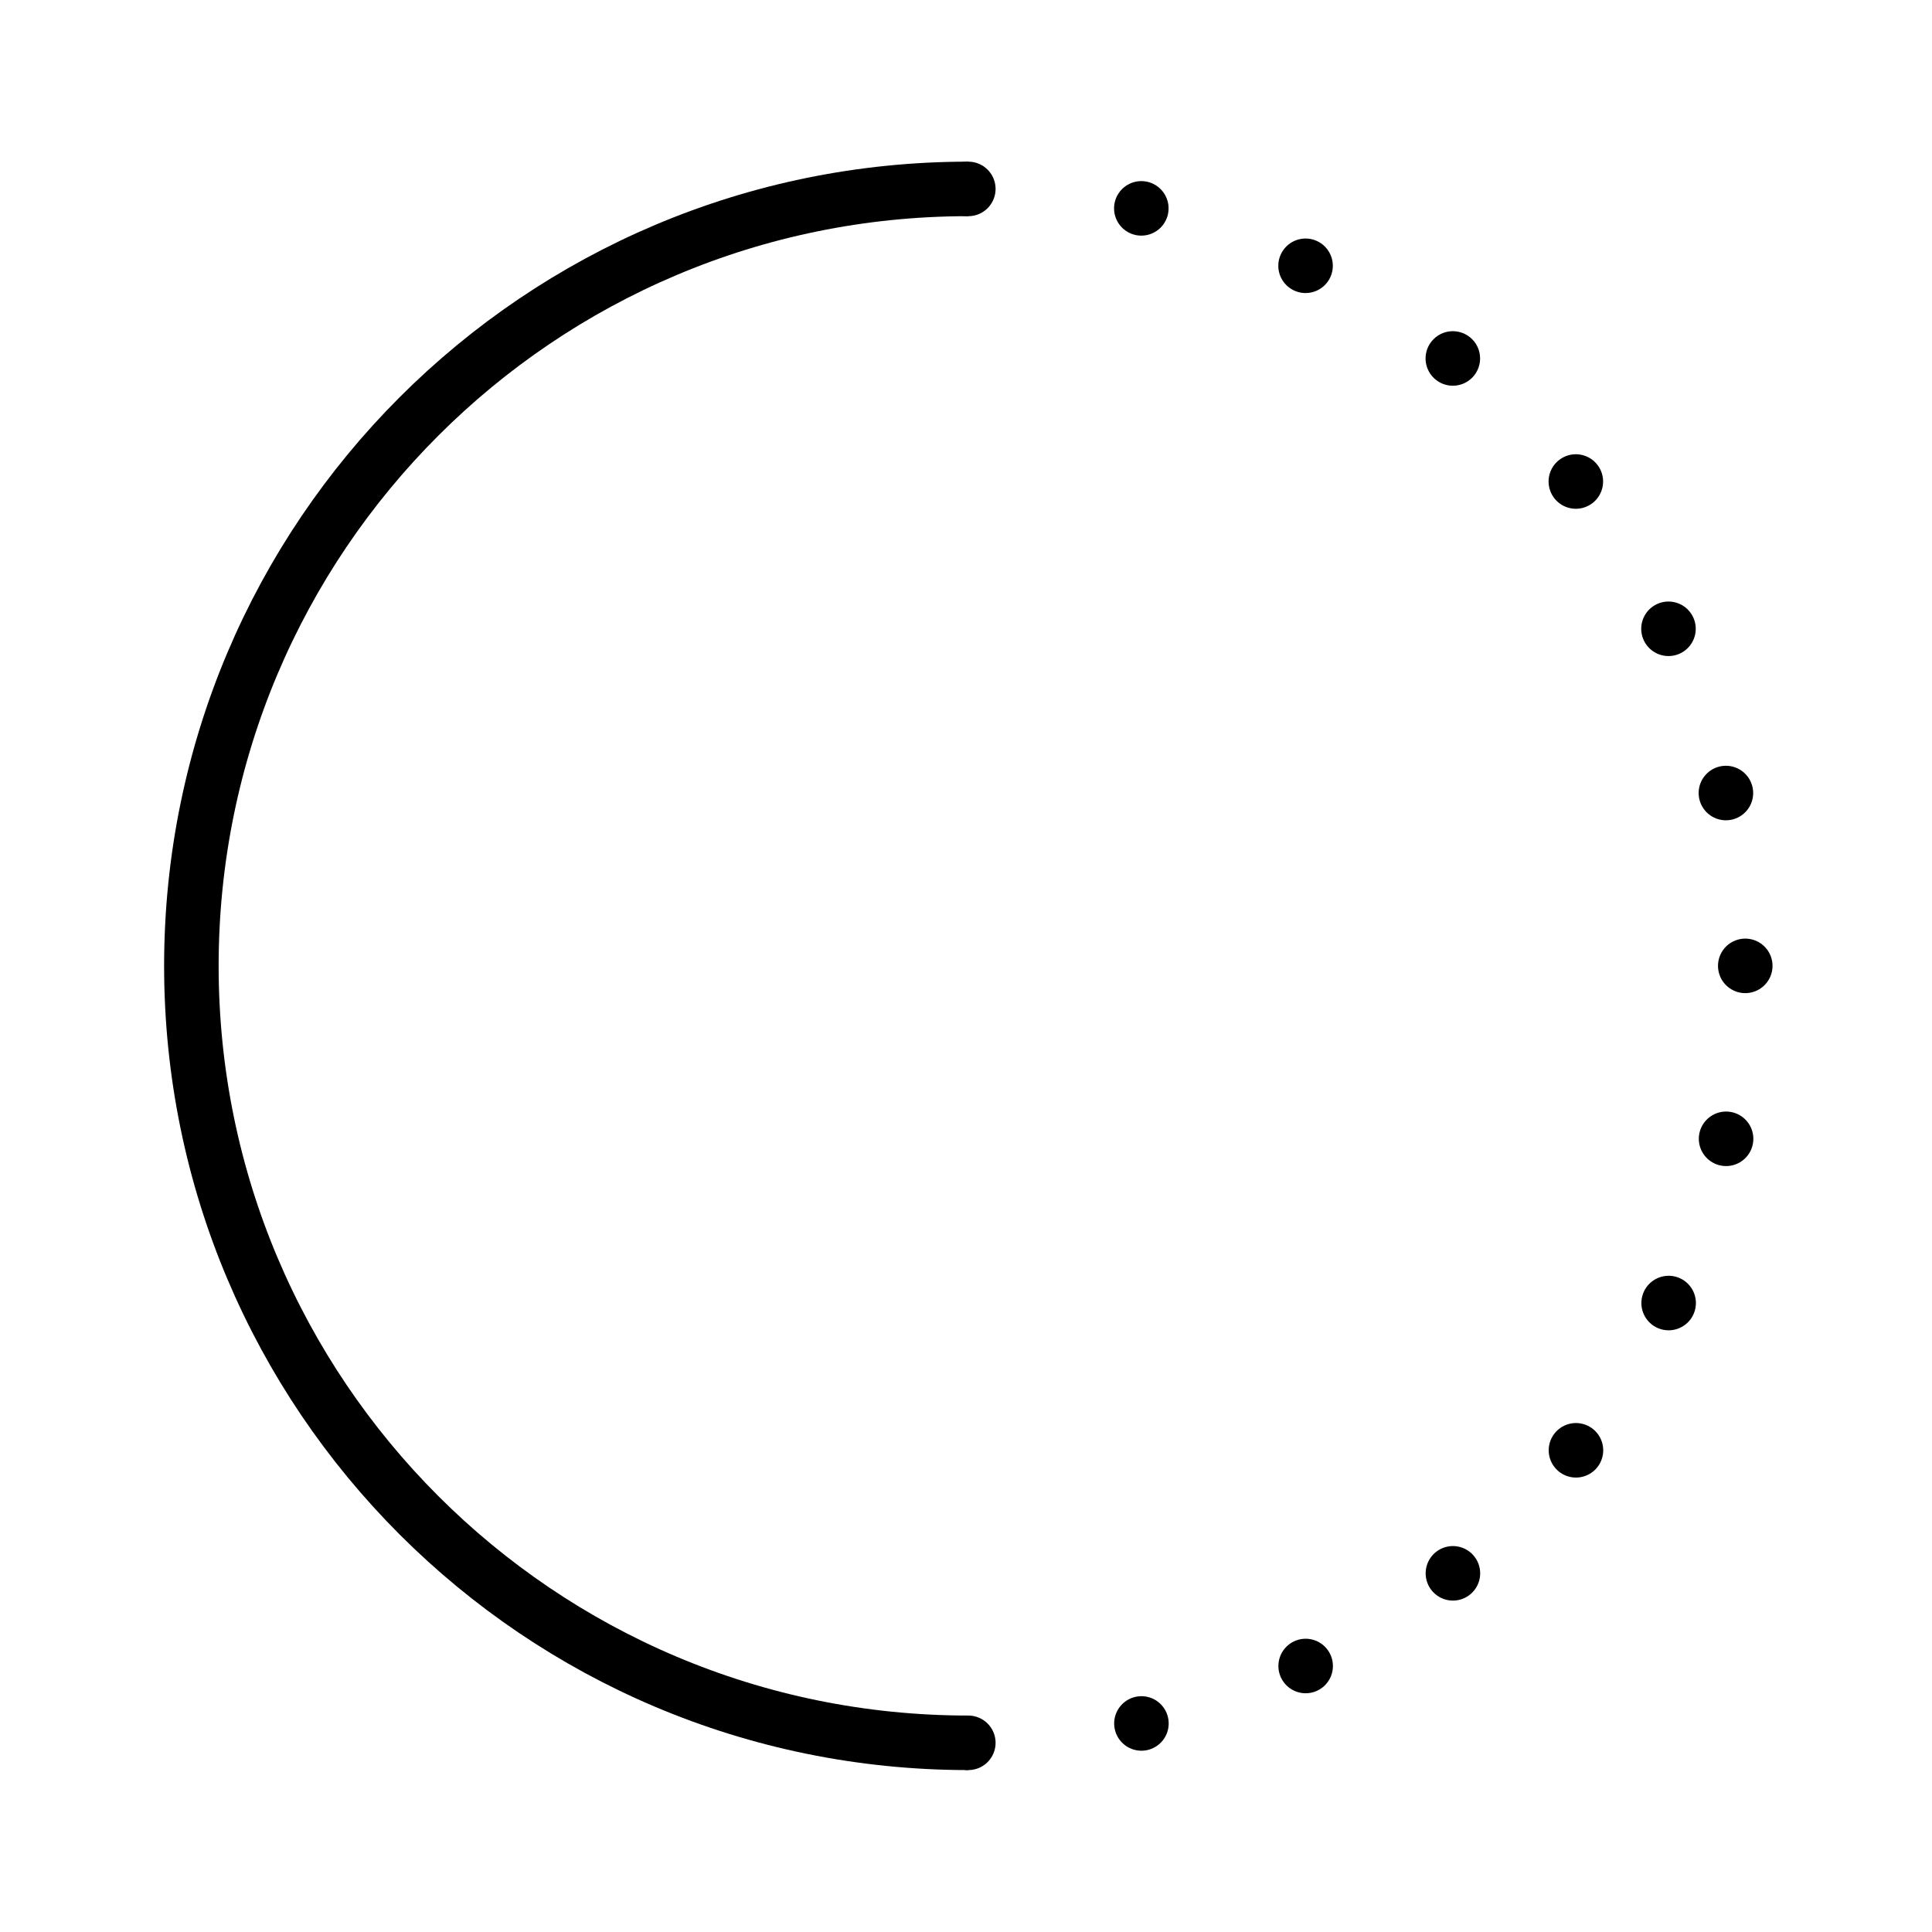 <svg xmlns="http://www.w3.org/2000/svg" xmlns:xlink="http://www.w3.org/1999/xlink" id="Ebene_1" x="0px" y="0px" viewBox="0 0 70.87 70.87" style="enable-background:new 0 0 70.87 70.87;" xml:space="preserve"> <style type="text/css"> .st0{clip-path:url(#SVGID_00000177451277211771924400000016137608827910190751_);fill:none;stroke:#000000;stroke-width:2;} .st1{clip-path:url(#SVGID_00000177451277211771924400000016137608827910190751_);fill:none;stroke:#000000;stroke-width:2;stroke-linecap:round;stroke-linejoin:round;stroke-dasharray:0,6.396;} .st2{clip-path:url(#SVGID_00000177451277211771924400000016137608827910190751_);fill:none;stroke:#000000;stroke-width:2;stroke-linecap:round;stroke-linejoin:round;} </style> <g> <defs> <rect id="SVGID_1_" x="6.02" y="5.93" width="59" height="59"></rect> </defs> <clipPath id="SVGID_00000036238711264305942330000000151888912163271101_"> <use xlink:href="#SVGID_1_" style="overflow:visible;"></use> </clipPath> <path style="clip-path:url(#SVGID_00000036238711264305942330000000151888912163271101_);fill:none;stroke:#000000;stroke-width:2;" d=" M35.52,6.93c-15.74,0-28.5,12.76-28.5,28.5s12.76,28.5,28.5,28.5"></path> <path style="clip-path:url(#SVGID_00000036238711264305942330000000151888912163271101_);fill:none;stroke:#000000;stroke-width:2;stroke-linecap:round;stroke-linejoin:round;stroke-dasharray:0,6.396;" d=" M41.87,63.22c11.68-2.65,20.63-12.48,21.98-24.6"></path> <path style="clip-path:url(#SVGID_00000036238711264305942330000000151888912163271101_);fill:none;stroke:#000000;stroke-width:2;stroke-linecap:round;stroke-linejoin:round;stroke-dasharray:0,6.396;" d=" M63.31,29.09C60.66,17.41,50.84,8.46,38.71,7.11"></path> <path style="clip-path:url(#SVGID_00000036238711264305942330000000151888912163271101_);fill:none;stroke:#000000;stroke-width:2;stroke-linecap:round;stroke-linejoin:round;" d=" M35.52,6.93L35.52,6.93 M64.02,35.43L64.02,35.43 M35.52,63.93L35.52,63.93"></path> </g> </svg>